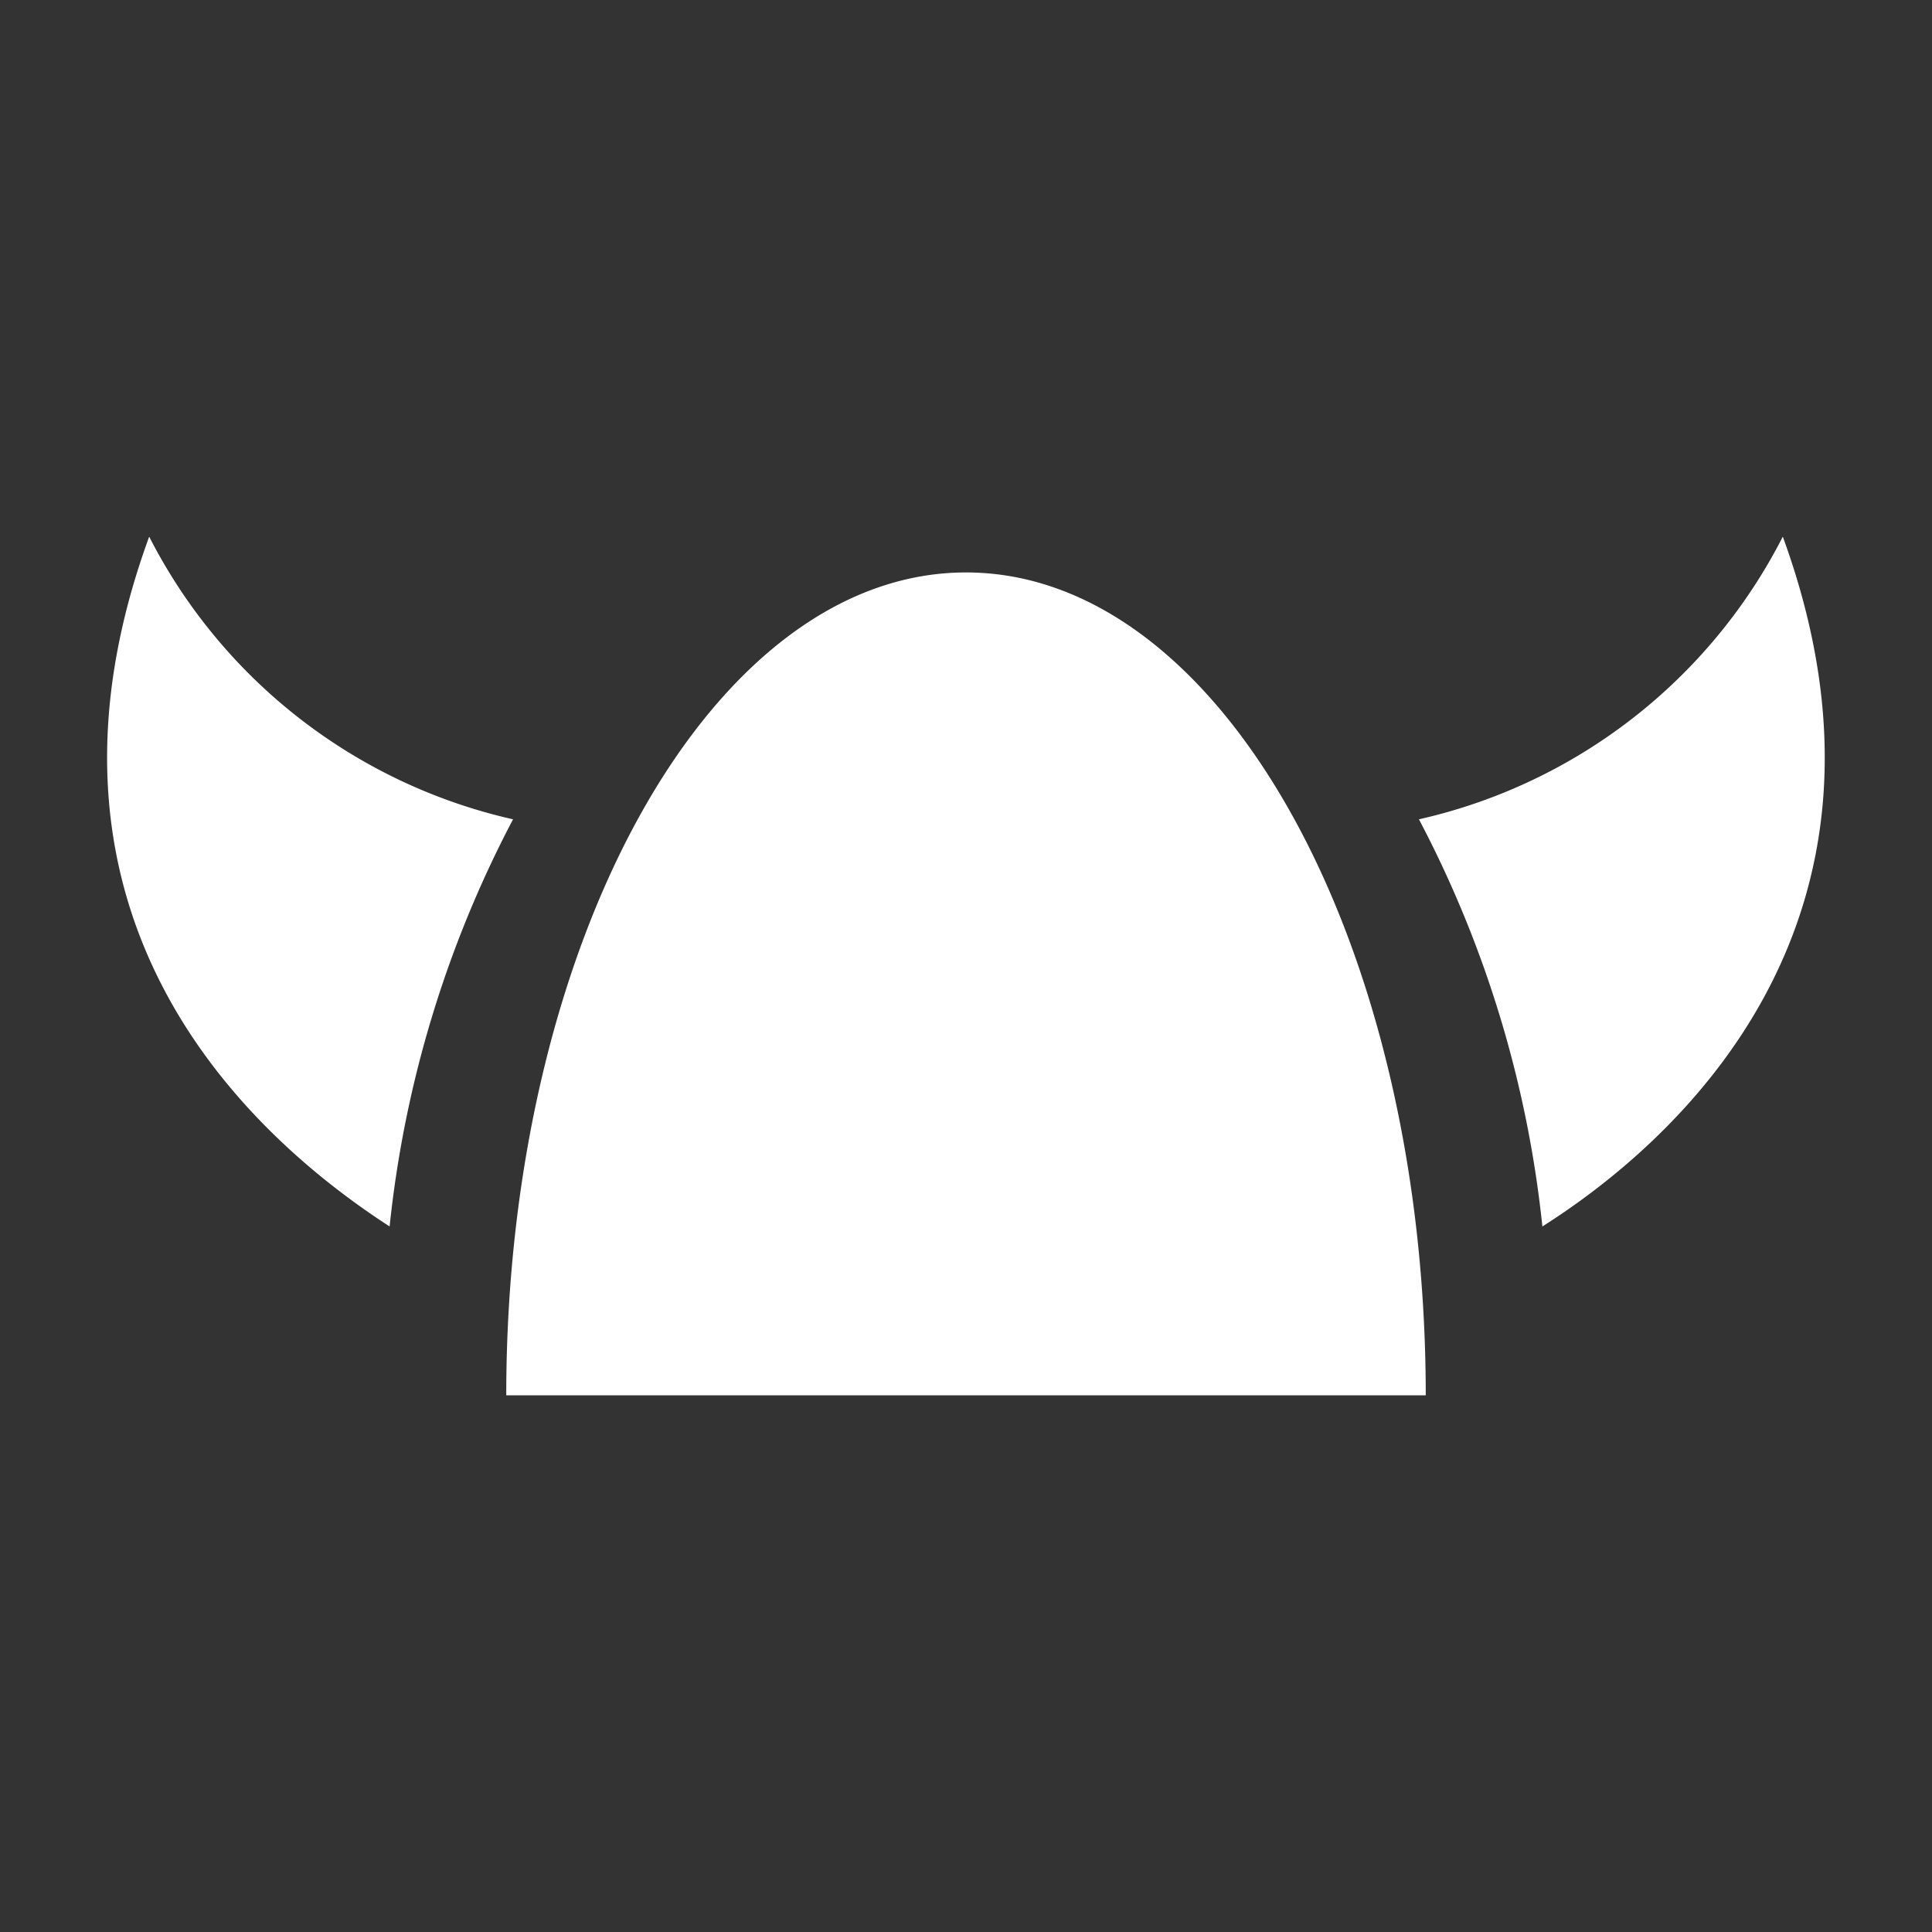 <svg width="16" height="16" xmlns="http://www.w3.org/2000/svg" viewBox="0 0 54 54"><rect x="0" y="0" width="54" height="54" fill="#333333" stroke="none"/><path d="M49.83 15a15.17 15.17 0 0 1-10.17 7.9 31.41 31.41 0 0 1 3.45 11.38c3.52-2.23 10.71-8.34 6.72-19.28ZM4.17 15c-4 10.94 3.2 17 6.72 19.28a31.41 31.41 0 0 1 3.45-11.38A15.17 15.17 0 0 1 4.17 15ZM27 16c-7.1 0-12.85 10.31-12.85 23h25.7c0-12.71-5.75-23-12.85-23Z" fill="#fff"/></svg>